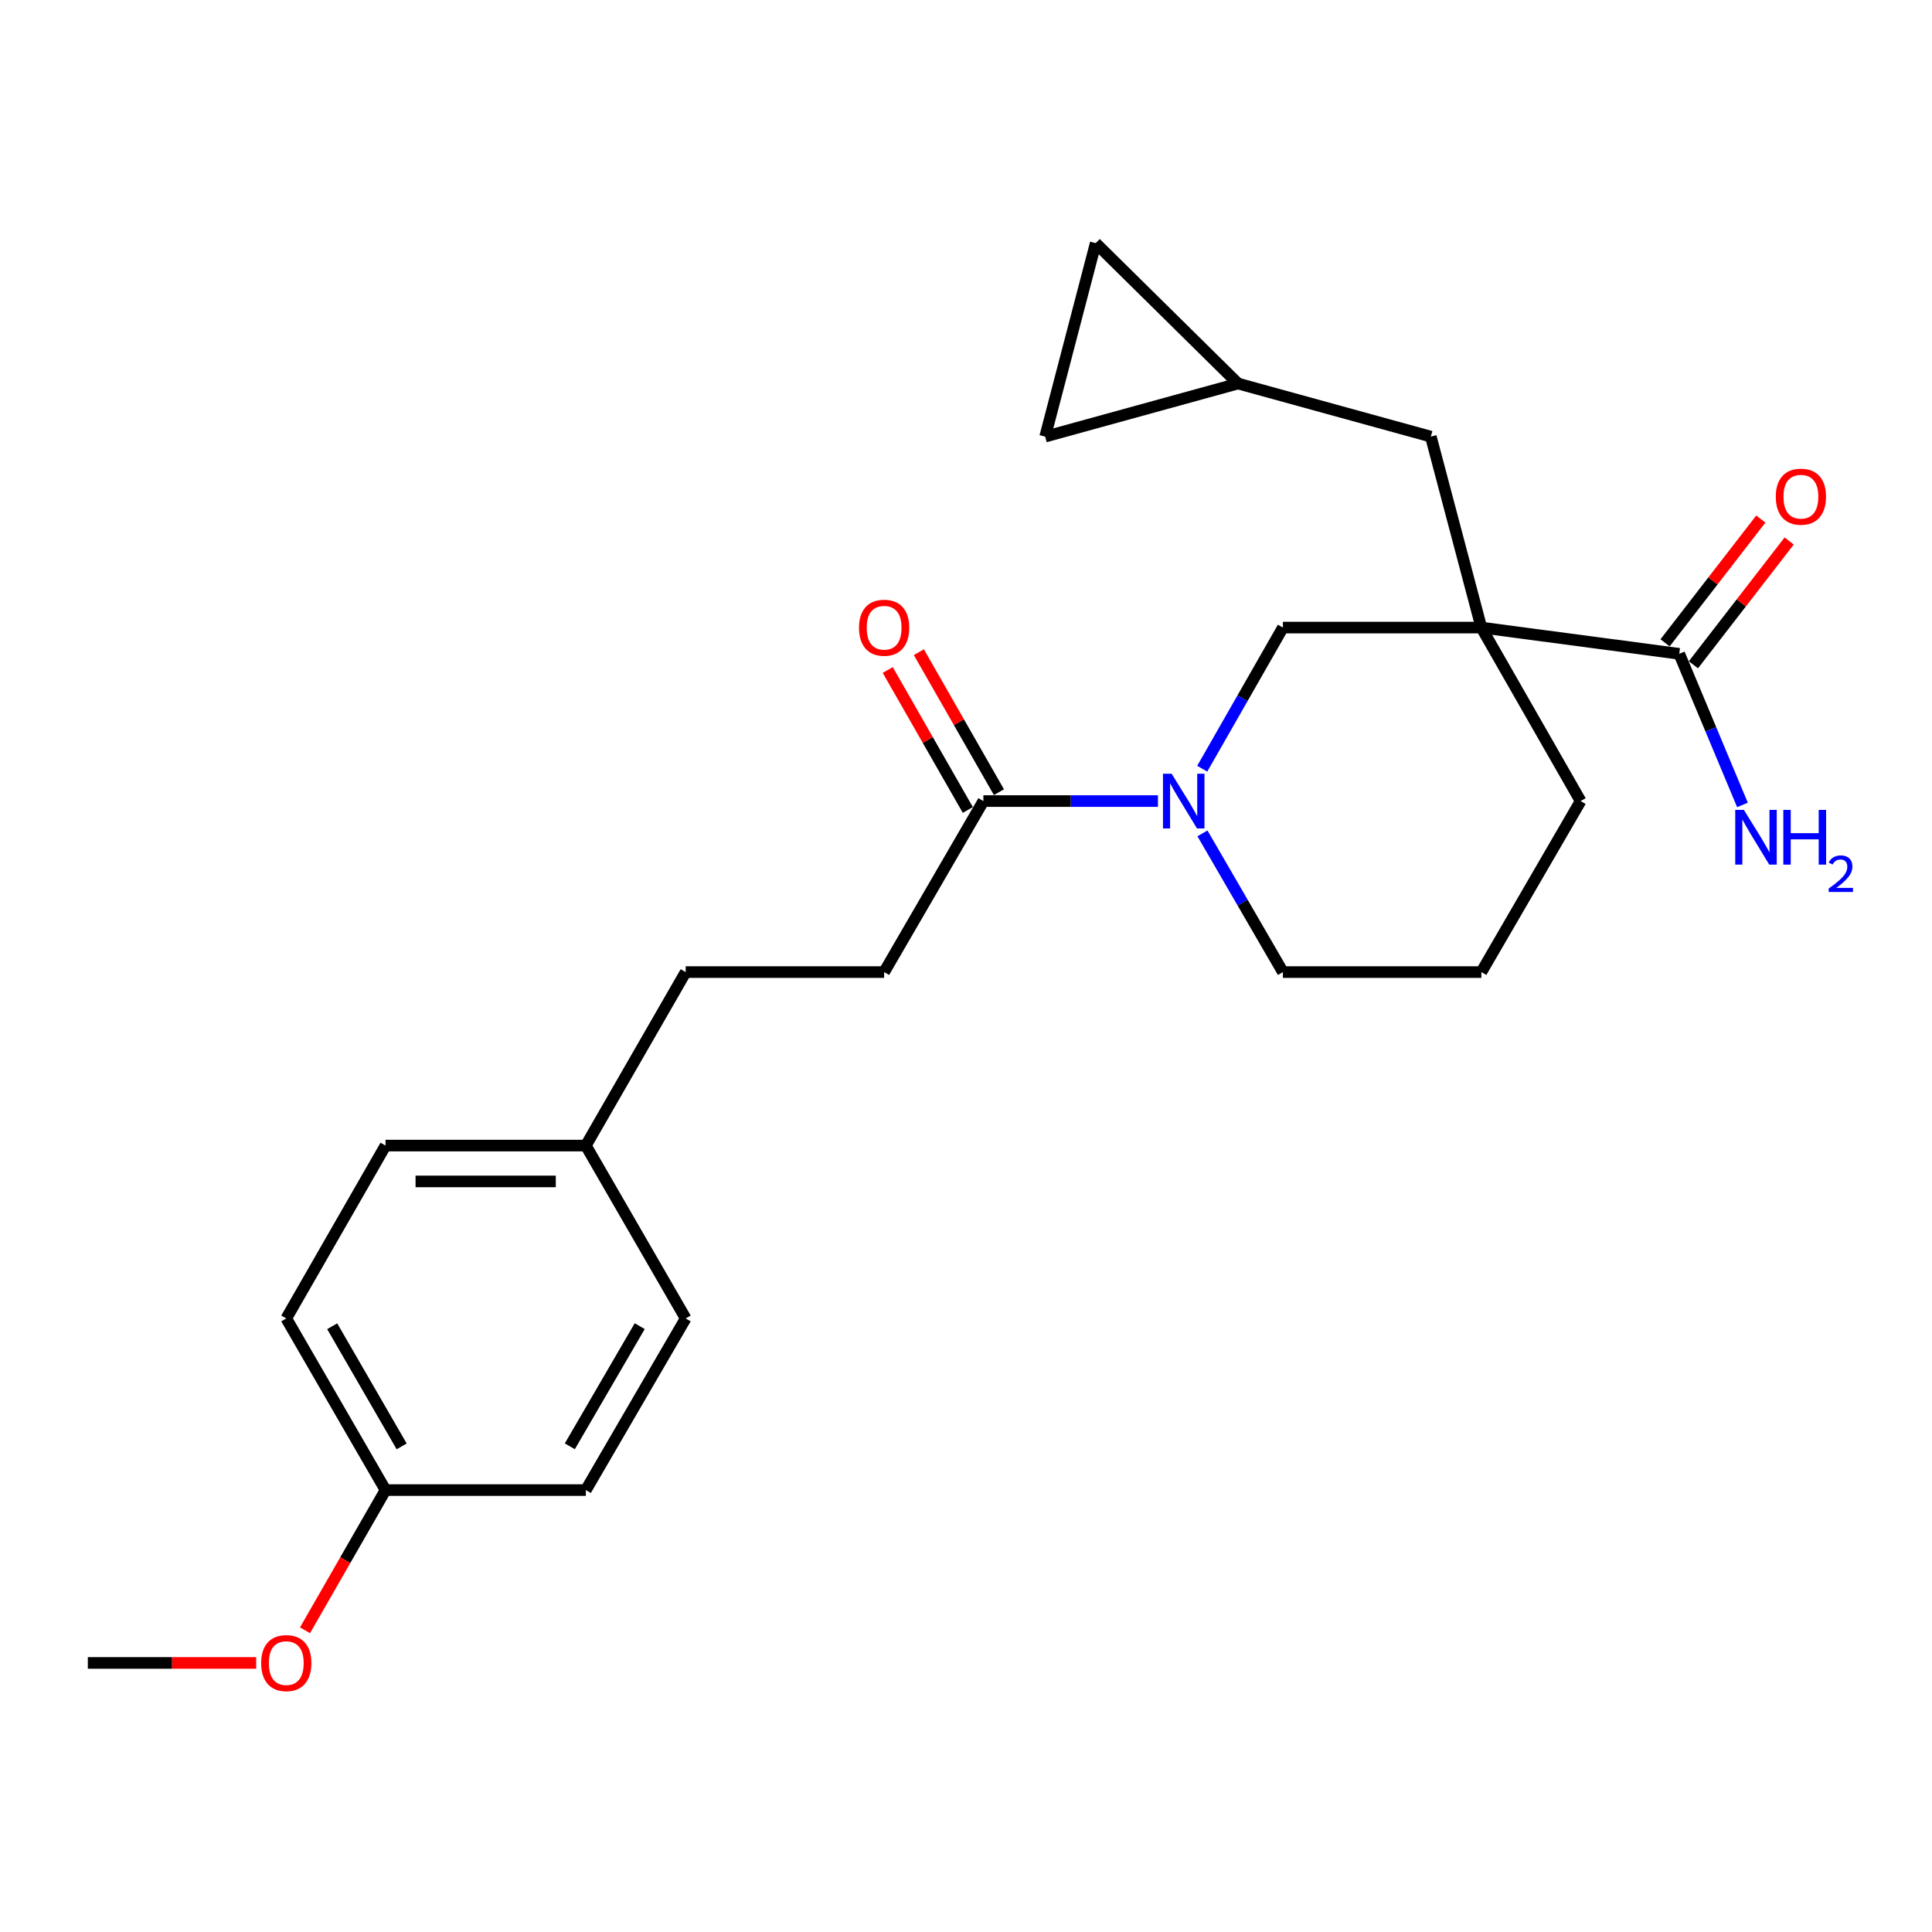 <?xml version='1.0' encoding='iso-8859-1'?>
<svg version='1.1' baseProfile='full'
              xmlns='http://www.w3.org/2000/svg'
                      xmlns:rdkit='http://www.rdkit.org/xml'
                      xmlns:xlink='http://www.w3.org/1999/xlink'
                  xml:space='preserve'
width='1000px' height='1000px' viewBox='0 0 1000 1000'>
<!-- END OF HEADER -->
<rect style='opacity:1.0;fill:#FFFFFF;stroke:none' width='1000' height='1000' x='0' y='0'> </rect>
<path class='bond-1' d='M 766.75,324.833 L 869.17,338.41' style='fill:none;fill-rule:evenodd;stroke:#000000;stroke-width:6px;stroke-linecap:butt;stroke-linejoin:miter;stroke-opacity:1' />
<path class='bond-2' d='M 766.75,324.833 L 664.032,324.833' style='fill:none;fill-rule:evenodd;stroke:#000000;stroke-width:6px;stroke-linecap:butt;stroke-linejoin:miter;stroke-opacity:1' />
<path class='bond-4' d='M 766.75,324.833 L 740.596,225.991' style='fill:none;fill-rule:evenodd;stroke:#000000;stroke-width:6px;stroke-linecap:butt;stroke-linejoin:miter;stroke-opacity:1' />
<path class='bond-12' d='M 766.75,324.833 L 818.13,414.634' style='fill:none;fill-rule:evenodd;stroke:#000000;stroke-width:6px;stroke-linecap:butt;stroke-linejoin:miter;stroke-opacity:1' />
<path class='bond-0' d='M 622.267,397.888 L 643.149,361.361' style='fill:none;fill-rule:evenodd;stroke:#0000FF;stroke-width:6px;stroke-linecap:butt;stroke-linejoin:miter;stroke-opacity:1' />
<path class='bond-0' d='M 643.149,361.361 L 664.032,324.833' style='fill:none;fill-rule:evenodd;stroke:#000000;stroke-width:6px;stroke-linecap:butt;stroke-linejoin:miter;stroke-opacity:1' />
<path class='bond-3' d='M 599.361,414.634 L 554.178,414.634' style='fill:none;fill-rule:evenodd;stroke:#0000FF;stroke-width:6px;stroke-linecap:butt;stroke-linejoin:miter;stroke-opacity:1' />
<path class='bond-3' d='M 554.178,414.634 L 508.996,414.634' style='fill:none;fill-rule:evenodd;stroke:#000000;stroke-width:6px;stroke-linecap:butt;stroke-linejoin:miter;stroke-opacity:1' />
<path class='bond-24' d='M 622.39,431.352 L 643.211,467.249' style='fill:none;fill-rule:evenodd;stroke:#0000FF;stroke-width:6px;stroke-linecap:butt;stroke-linejoin:miter;stroke-opacity:1' />
<path class='bond-24' d='M 643.211,467.249 L 664.032,503.147' style='fill:none;fill-rule:evenodd;stroke:#000000;stroke-width:6px;stroke-linecap:butt;stroke-linejoin:miter;stroke-opacity:1' />
<path class='bond-8' d='M 876.508,344.087 L 901.292,312.049' style='fill:none;fill-rule:evenodd;stroke:#000000;stroke-width:6px;stroke-linecap:butt;stroke-linejoin:miter;stroke-opacity:1' />
<path class='bond-8' d='M 901.292,312.049 L 926.077,280.01' style='fill:none;fill-rule:evenodd;stroke:#FF0000;stroke-width:6px;stroke-linecap:butt;stroke-linejoin:miter;stroke-opacity:1' />
<path class='bond-8' d='M 861.831,332.733 L 886.615,300.695' style='fill:none;fill-rule:evenodd;stroke:#000000;stroke-width:6px;stroke-linecap:butt;stroke-linejoin:miter;stroke-opacity:1' />
<path class='bond-8' d='M 886.615,300.695 L 911.4,268.656' style='fill:none;fill-rule:evenodd;stroke:#FF0000;stroke-width:6px;stroke-linecap:butt;stroke-linejoin:miter;stroke-opacity:1' />
<path class='bond-11' d='M 869.17,338.41 L 885.534,377.521' style='fill:none;fill-rule:evenodd;stroke:#000000;stroke-width:6px;stroke-linecap:butt;stroke-linejoin:miter;stroke-opacity:1' />
<path class='bond-11' d='M 885.534,377.521 L 901.899,416.632' style='fill:none;fill-rule:evenodd;stroke:#0000FF;stroke-width:6px;stroke-linecap:butt;stroke-linejoin:miter;stroke-opacity:1' />
<path class='bond-9' d='M 517.049,410.027 L 496.326,373.8' style='fill:none;fill-rule:evenodd;stroke:#000000;stroke-width:6px;stroke-linecap:butt;stroke-linejoin:miter;stroke-opacity:1' />
<path class='bond-9' d='M 496.326,373.8 L 475.603,337.572' style='fill:none;fill-rule:evenodd;stroke:#FF0000;stroke-width:6px;stroke-linecap:butt;stroke-linejoin:miter;stroke-opacity:1' />
<path class='bond-9' d='M 500.942,419.241 L 480.219,383.014' style='fill:none;fill-rule:evenodd;stroke:#000000;stroke-width:6px;stroke-linecap:butt;stroke-linejoin:miter;stroke-opacity:1' />
<path class='bond-9' d='M 480.219,383.014 L 459.496,346.786' style='fill:none;fill-rule:evenodd;stroke:#FF0000;stroke-width:6px;stroke-linecap:butt;stroke-linejoin:miter;stroke-opacity:1' />
<path class='bond-10' d='M 508.996,414.634 L 457.626,503.147' style='fill:none;fill-rule:evenodd;stroke:#000000;stroke-width:6px;stroke-linecap:butt;stroke-linejoin:miter;stroke-opacity:1' />
<path class='bond-5' d='M 740.596,225.991 L 640.785,198.518' style='fill:none;fill-rule:evenodd;stroke:#000000;stroke-width:6px;stroke-linecap:butt;stroke-linejoin:miter;stroke-opacity:1' />
<path class='bond-6' d='M 640.785,198.518 L 567.138,125.85' style='fill:none;fill-rule:evenodd;stroke:#000000;stroke-width:6px;stroke-linecap:butt;stroke-linejoin:miter;stroke-opacity:1' />
<path class='bond-7' d='M 640.785,198.518 L 540.974,225.991' style='fill:none;fill-rule:evenodd;stroke:#000000;stroke-width:6px;stroke-linecap:butt;stroke-linejoin:miter;stroke-opacity:1' />
<path class='bond-25' d='M 567.138,125.85 L 540.974,225.991' style='fill:none;fill-rule:evenodd;stroke:#000000;stroke-width:6px;stroke-linecap:butt;stroke-linejoin:miter;stroke-opacity:1' />
<path class='bond-16' d='M 457.626,503.147 L 354.908,503.147' style='fill:none;fill-rule:evenodd;stroke:#000000;stroke-width:6px;stroke-linecap:butt;stroke-linejoin:miter;stroke-opacity:1' />
<path class='bond-22' d='M 818.13,414.634 L 766.75,503.147' style='fill:none;fill-rule:evenodd;stroke:#000000;stroke-width:6px;stroke-linecap:butt;stroke-linejoin:miter;stroke-opacity:1' />
<path class='bond-13' d='M 303.23,592.948 L 354.908,503.147' style='fill:none;fill-rule:evenodd;stroke:#000000;stroke-width:6px;stroke-linecap:butt;stroke-linejoin:miter;stroke-opacity:1' />
<path class='bond-17' d='M 303.23,592.948 L 354.908,682.419' style='fill:none;fill-rule:evenodd;stroke:#000000;stroke-width:6px;stroke-linecap:butt;stroke-linejoin:miter;stroke-opacity:1' />
<path class='bond-18' d='M 303.23,592.948 L 199.542,592.948' style='fill:none;fill-rule:evenodd;stroke:#000000;stroke-width:6px;stroke-linecap:butt;stroke-linejoin:miter;stroke-opacity:1' />
<path class='bond-18' d='M 287.676,611.504 L 215.095,611.504' style='fill:none;fill-rule:evenodd;stroke:#000000;stroke-width:6px;stroke-linecap:butt;stroke-linejoin:miter;stroke-opacity:1' />
<path class='bond-14' d='M 664.032,503.147 L 766.75,503.147' style='fill:none;fill-rule:evenodd;stroke:#000000;stroke-width:6px;stroke-linecap:butt;stroke-linejoin:miter;stroke-opacity:1' />
<path class='bond-15' d='M 199.542,771.261 L 148.173,682.419' style='fill:none;fill-rule:evenodd;stroke:#000000;stroke-width:6px;stroke-linecap:butt;stroke-linejoin:miter;stroke-opacity:1' />
<path class='bond-15' d='M 207.901,748.647 L 171.942,686.457' style='fill:none;fill-rule:evenodd;stroke:#000000;stroke-width:6px;stroke-linecap:butt;stroke-linejoin:miter;stroke-opacity:1' />
<path class='bond-21' d='M 199.542,771.261 L 178.709,807.547' style='fill:none;fill-rule:evenodd;stroke:#000000;stroke-width:6px;stroke-linecap:butt;stroke-linejoin:miter;stroke-opacity:1' />
<path class='bond-21' d='M 178.709,807.547 L 157.875,843.833' style='fill:none;fill-rule:evenodd;stroke:#FF0000;stroke-width:6px;stroke-linecap:butt;stroke-linejoin:miter;stroke-opacity:1' />
<path class='bond-26' d='M 199.542,771.261 L 303.23,771.261' style='fill:none;fill-rule:evenodd;stroke:#000000;stroke-width:6px;stroke-linecap:butt;stroke-linejoin:miter;stroke-opacity:1' />
<path class='bond-19' d='M 354.908,682.419 L 303.23,771.261' style='fill:none;fill-rule:evenodd;stroke:#000000;stroke-width:6px;stroke-linecap:butt;stroke-linejoin:miter;stroke-opacity:1' />
<path class='bond-19' d='M 331.117,686.415 L 294.941,748.605' style='fill:none;fill-rule:evenodd;stroke:#000000;stroke-width:6px;stroke-linecap:butt;stroke-linejoin:miter;stroke-opacity:1' />
<path class='bond-20' d='M 199.542,592.948 L 148.173,682.419' style='fill:none;fill-rule:evenodd;stroke:#000000;stroke-width:6px;stroke-linecap:butt;stroke-linejoin:miter;stroke-opacity:1' />
<path class='bond-23' d='M 132.605,860.733 L 89.03,860.733' style='fill:none;fill-rule:evenodd;stroke:#FF0000;stroke-width:6px;stroke-linecap:butt;stroke-linejoin:miter;stroke-opacity:1' />
<path class='bond-23' d='M 89.03,860.733 L 45.455,860.733' style='fill:none;fill-rule:evenodd;stroke:#000000;stroke-width:6px;stroke-linecap:butt;stroke-linejoin:miter;stroke-opacity:1' />
<path  class='atom-1' d='M 606.433 400.474
L 615.713 415.474
Q 616.633 416.954, 618.113 419.634
Q 619.593 422.314, 619.673 422.474
L 619.673 400.474
L 623.433 400.474
L 623.433 428.794
L 619.553 428.794
L 609.593 412.394
Q 608.433 410.474, 607.193 408.274
Q 605.993 406.074, 605.633 405.394
L 605.633 428.794
L 601.953 428.794
L 601.953 400.474
L 606.433 400.474
' fill='#0000FF'/>
<path  class='atom-9' d='M 919.147 257.08
Q 919.147 250.28, 922.507 246.48
Q 925.867 242.68, 932.147 242.68
Q 938.427 242.68, 941.787 246.48
Q 945.147 250.28, 945.147 257.08
Q 945.147 263.96, 941.747 267.88
Q 938.347 271.76, 932.147 271.76
Q 925.907 271.76, 922.507 267.88
Q 919.147 264, 919.147 257.08
M 932.147 268.56
Q 936.467 268.56, 938.787 265.68
Q 941.147 262.76, 941.147 257.08
Q 941.147 251.52, 938.787 248.72
Q 936.467 245.88, 932.147 245.88
Q 927.827 245.88, 925.467 248.68
Q 923.147 251.48, 923.147 257.08
Q 923.147 262.8, 925.467 265.68
Q 927.827 268.56, 932.147 268.56
' fill='#FF0000'/>
<path  class='atom-10' d='M 444.626 324.913
Q 444.626 318.113, 447.986 314.313
Q 451.346 310.513, 457.626 310.513
Q 463.906 310.513, 467.266 314.313
Q 470.626 318.113, 470.626 324.913
Q 470.626 331.793, 467.226 335.713
Q 463.826 339.593, 457.626 339.593
Q 451.386 339.593, 447.986 335.713
Q 444.626 331.833, 444.626 324.913
M 457.626 336.393
Q 461.946 336.393, 464.266 333.513
Q 466.626 330.593, 466.626 324.913
Q 466.626 319.353, 464.266 316.553
Q 461.946 313.713, 457.626 313.713
Q 453.306 313.713, 450.946 316.513
Q 448.626 319.313, 448.626 324.913
Q 448.626 330.633, 450.946 333.513
Q 453.306 336.393, 457.626 336.393
' fill='#FF0000'/>
<path  class='atom-12' d='M 902.64 419.205
L 911.92 434.205
Q 912.84 435.685, 914.32 438.365
Q 915.8 441.045, 915.88 441.205
L 915.88 419.205
L 919.64 419.205
L 919.64 447.525
L 915.76 447.525
L 905.8 431.125
Q 904.64 429.205, 903.4 427.005
Q 902.2 424.805, 901.84 424.125
L 901.84 447.525
L 898.16 447.525
L 898.16 419.205
L 902.64 419.205
' fill='#0000FF'/>
<path  class='atom-12' d='M 923.04 419.205
L 926.88 419.205
L 926.88 431.245
L 941.36 431.245
L 941.36 419.205
L 945.2 419.205
L 945.2 447.525
L 941.36 447.525
L 941.36 434.445
L 926.88 434.445
L 926.88 447.525
L 923.04 447.525
L 923.04 419.205
' fill='#0000FF'/>
<path  class='atom-12' d='M 946.573 446.532
Q 947.259 444.763, 948.896 443.786
Q 950.533 442.783, 952.803 442.783
Q 955.628 442.783, 957.212 444.314
Q 958.796 445.845, 958.796 448.565
Q 958.796 451.337, 956.737 453.924
Q 954.704 456.511, 950.48 459.573
L 959.113 459.573
L 959.113 461.685
L 946.52 461.685
L 946.52 459.917
Q 950.005 457.435, 952.064 455.587
Q 954.15 453.739, 955.153 452.076
Q 956.156 450.413, 956.156 448.697
Q 956.156 446.901, 955.259 445.898
Q 954.361 444.895, 952.803 444.895
Q 951.299 444.895, 950.295 445.502
Q 949.292 446.109, 948.579 447.456
L 946.573 446.532
' fill='#0000FF'/>
<path  class='atom-22' d='M 135.173 860.813
Q 135.173 854.013, 138.533 850.213
Q 141.893 846.413, 148.173 846.413
Q 154.453 846.413, 157.813 850.213
Q 161.173 854.013, 161.173 860.813
Q 161.173 867.693, 157.773 871.613
Q 154.373 875.493, 148.173 875.493
Q 141.933 875.493, 138.533 871.613
Q 135.173 867.733, 135.173 860.813
M 148.173 872.293
Q 152.493 872.293, 154.813 869.413
Q 157.173 866.493, 157.173 860.813
Q 157.173 855.253, 154.813 852.453
Q 152.493 849.613, 148.173 849.613
Q 143.853 849.613, 141.493 852.413
Q 139.173 855.213, 139.173 860.813
Q 139.173 866.533, 141.493 869.413
Q 143.853 872.293, 148.173 872.293
' fill='#FF0000'/>
</svg>
